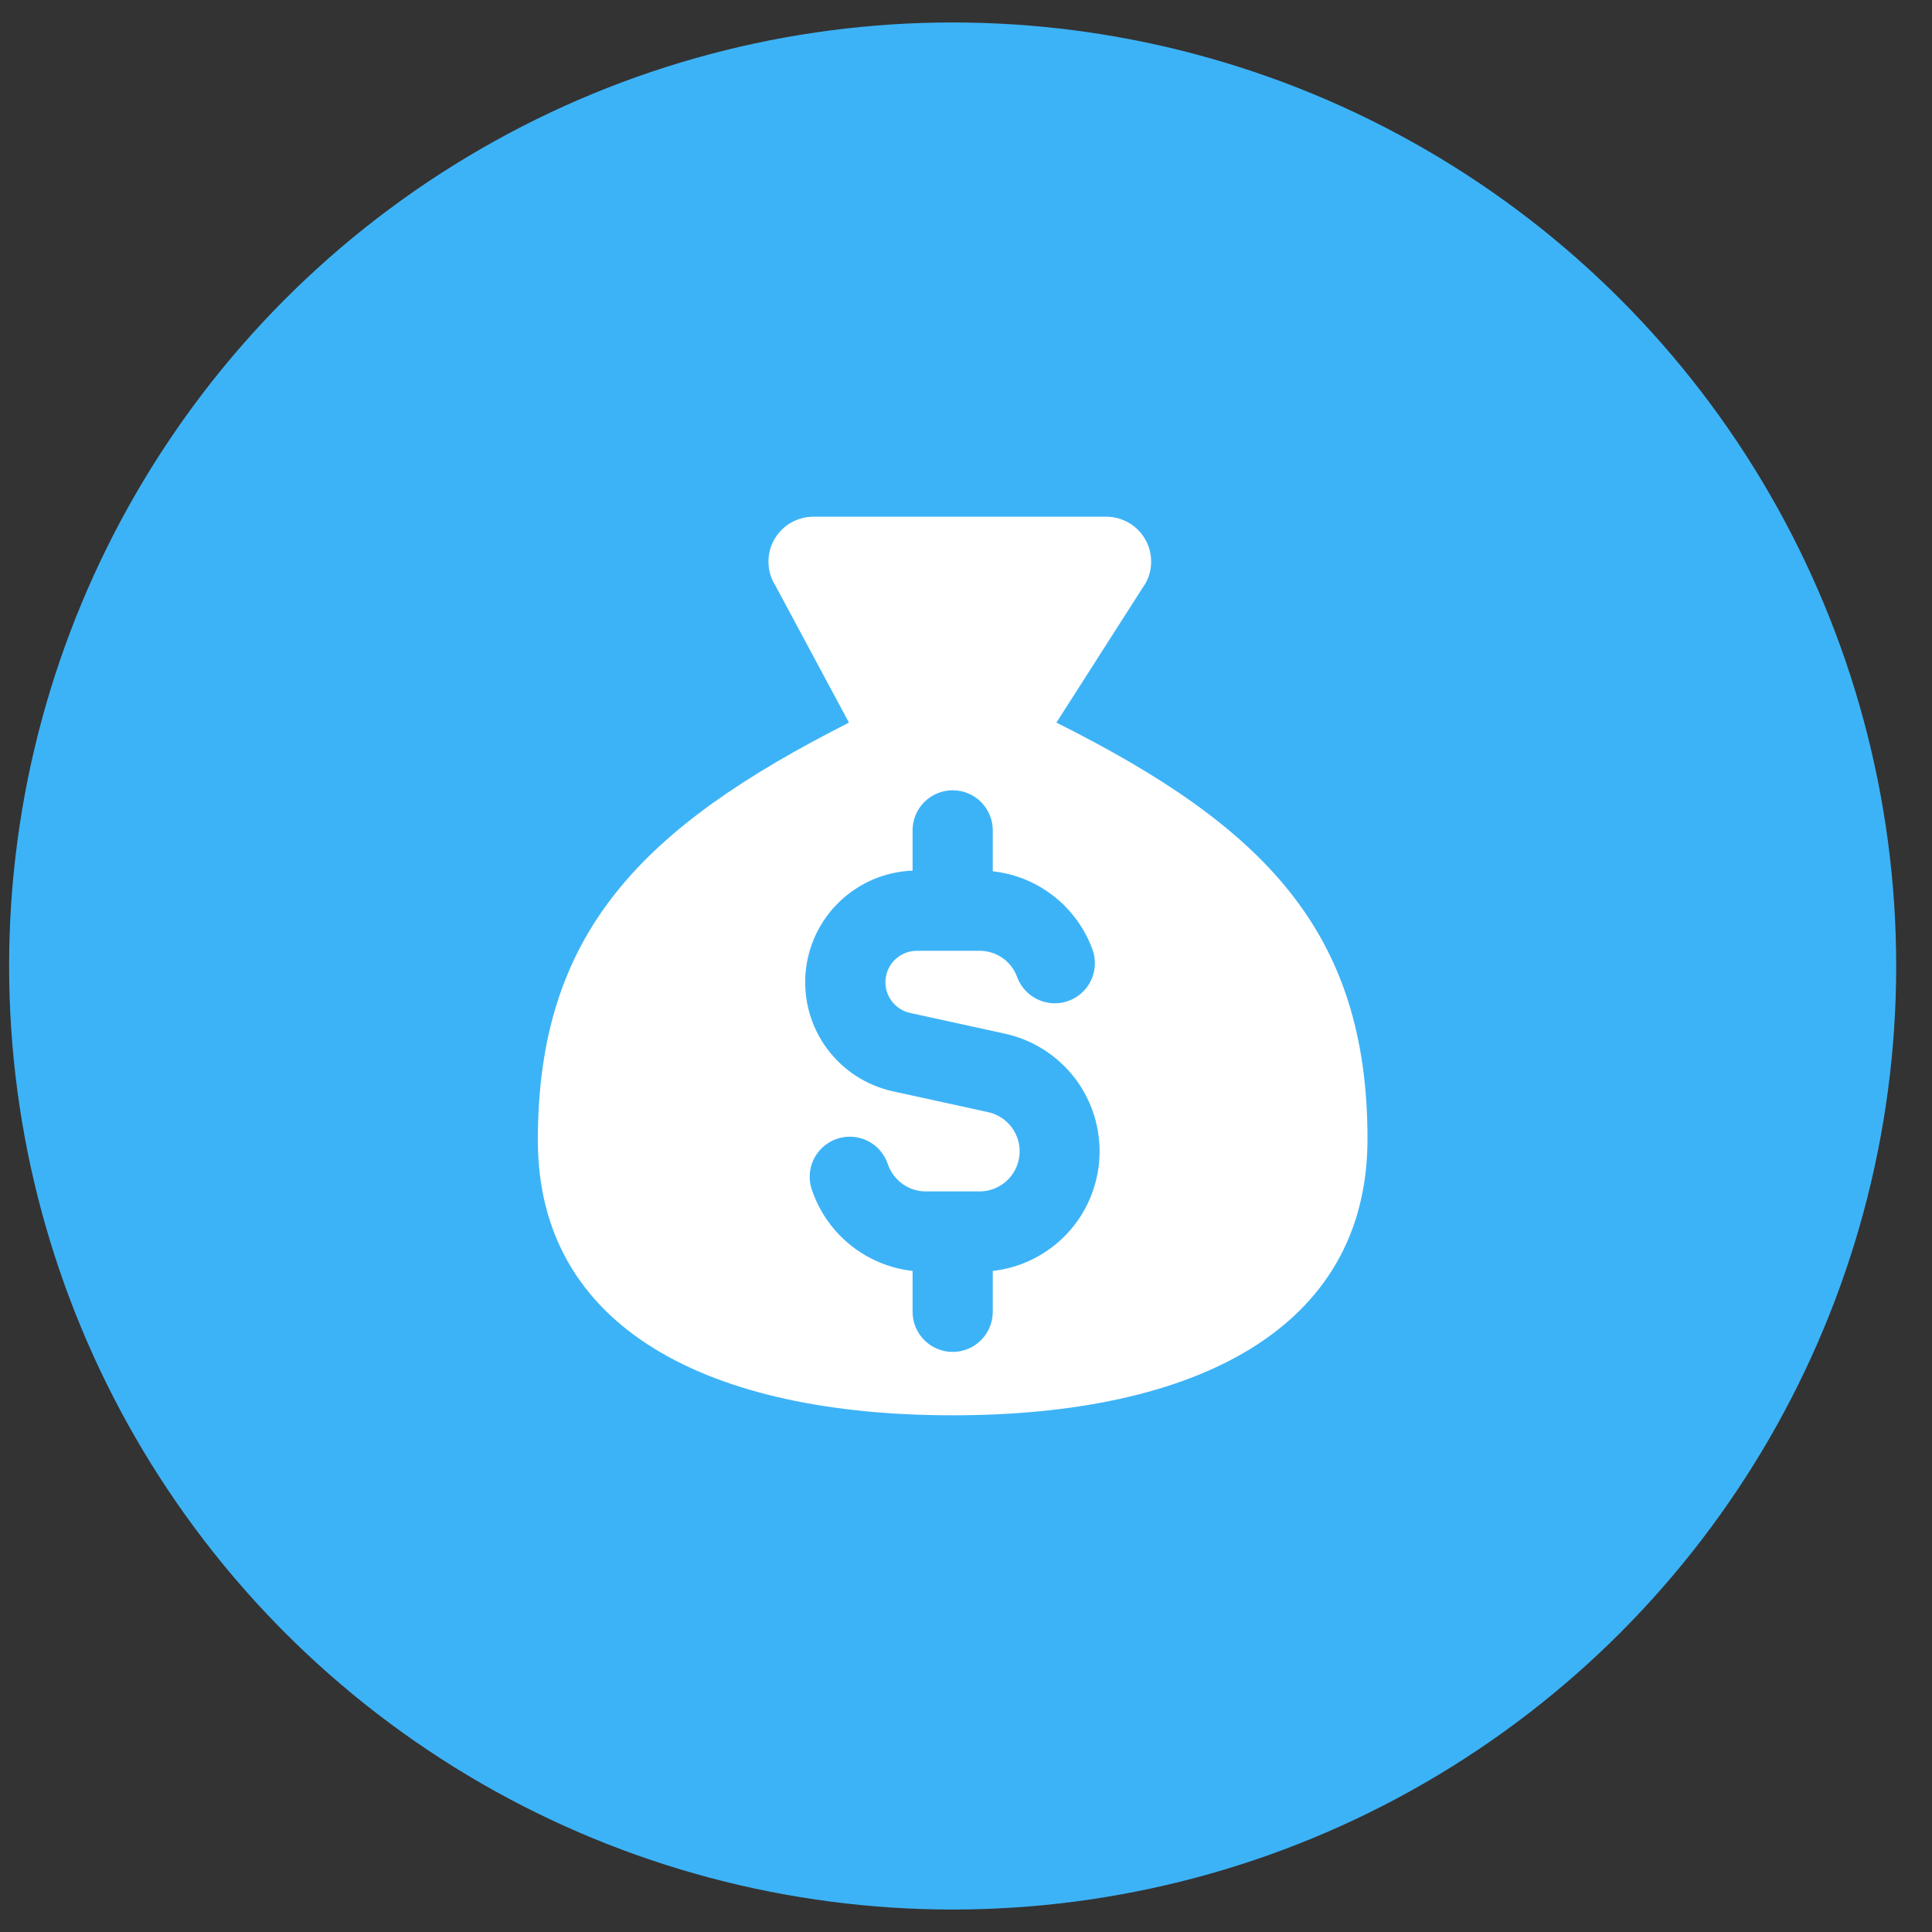 <svg width="43" height="43" viewBox="0 0 43 43" fill="none" xmlns="http://www.w3.org/2000/svg">
<rect x="0" y="0" width="43" height="43" fill="#333333" stroke="none"/>
<circle cx="21.203" cy="21.5" r="21" fill="#3DB3F7"/>
<g clip-path="url(#clip0_8844_104723)">
<path fill-rule="evenodd" clip-rule="evenodd" d="M30.436 25.346C30.436 29.592 26.589 31.5 21.204 31.5C15.818 31.5 11.971 29.592 11.971 25.376C11.971 20.76 14.279 18.422 18.895 16.083L17.261 13.039C17.163 12.886 17.109 12.71 17.104 12.529C17.098 12.348 17.142 12.169 17.231 12.011C17.319 11.854 17.449 11.723 17.606 11.633C17.763 11.543 17.941 11.497 18.122 11.5H24.646C24.816 11.505 24.982 11.552 25.128 11.638C25.274 11.724 25.396 11.846 25.482 11.992C25.569 12.138 25.616 12.304 25.62 12.473C25.625 12.643 25.586 12.811 25.508 12.962L23.512 16.083C28.126 18.39 30.436 20.729 30.436 25.346ZM22.096 18.482C22.096 18.245 22.002 18.018 21.835 17.85C21.668 17.683 21.44 17.589 21.204 17.589C20.967 17.589 20.74 17.683 20.572 17.85C20.405 18.018 20.311 18.245 20.311 18.482V19.377C19.706 19.401 19.13 19.644 18.691 20.062C18.253 20.48 17.982 21.043 17.93 21.647C17.878 22.25 18.047 22.852 18.407 23.339C18.767 23.826 19.293 24.165 19.885 24.292L21.989 24.752C22.205 24.798 22.396 24.923 22.525 25.102C22.654 25.28 22.713 25.501 22.689 25.72C22.666 25.939 22.561 26.142 22.397 26.289C22.233 26.437 22.02 26.518 21.799 26.517H20.608C20.423 26.518 20.243 26.461 20.092 26.354C19.941 26.248 19.827 26.097 19.765 25.923C19.729 25.809 19.67 25.703 19.592 25.612C19.515 25.521 19.419 25.446 19.312 25.393C19.205 25.34 19.088 25.308 18.969 25.301C18.849 25.293 18.729 25.31 18.616 25.35C18.503 25.39 18.4 25.452 18.311 25.533C18.223 25.614 18.151 25.712 18.102 25.82C18.052 25.929 18.024 26.047 18.021 26.167C18.018 26.287 18.038 26.406 18.082 26.517C18.25 26.992 18.548 27.409 18.942 27.722C19.336 28.035 19.811 28.231 20.311 28.287V29.196C20.311 29.433 20.405 29.66 20.572 29.827C20.74 29.995 20.967 30.089 21.204 30.089C21.44 30.089 21.668 29.995 21.835 29.827C22.002 29.66 22.096 29.433 22.096 29.196V28.287C22.727 28.216 23.311 27.923 23.746 27.461C24.181 26.998 24.437 26.397 24.47 25.764C24.503 25.13 24.31 24.505 23.926 24C23.541 23.496 22.99 23.144 22.371 23.007L20.266 22.547C20.096 22.512 19.944 22.415 19.841 22.274C19.739 22.134 19.692 21.959 19.711 21.786C19.73 21.613 19.812 21.453 19.943 21.337C20.073 21.222 20.242 21.159 20.416 21.162H21.799C21.984 21.161 22.165 21.217 22.316 21.324C22.467 21.43 22.581 21.581 22.642 21.756C22.725 21.974 22.89 22.15 23.102 22.248C23.313 22.346 23.555 22.357 23.774 22.279C23.994 22.201 24.174 22.041 24.277 21.832C24.38 21.623 24.397 21.382 24.325 21.16C24.157 20.686 23.859 20.268 23.465 19.955C23.071 19.642 22.597 19.447 22.096 19.392V18.482Z" fill="white"/>
</g>
<defs>
<clipPath id="clip0_8844_104723">
<rect width="20" height="20" fill="white" transform="translate(11.203 11.5)"/>
</clipPath>
</defs>
</svg>
